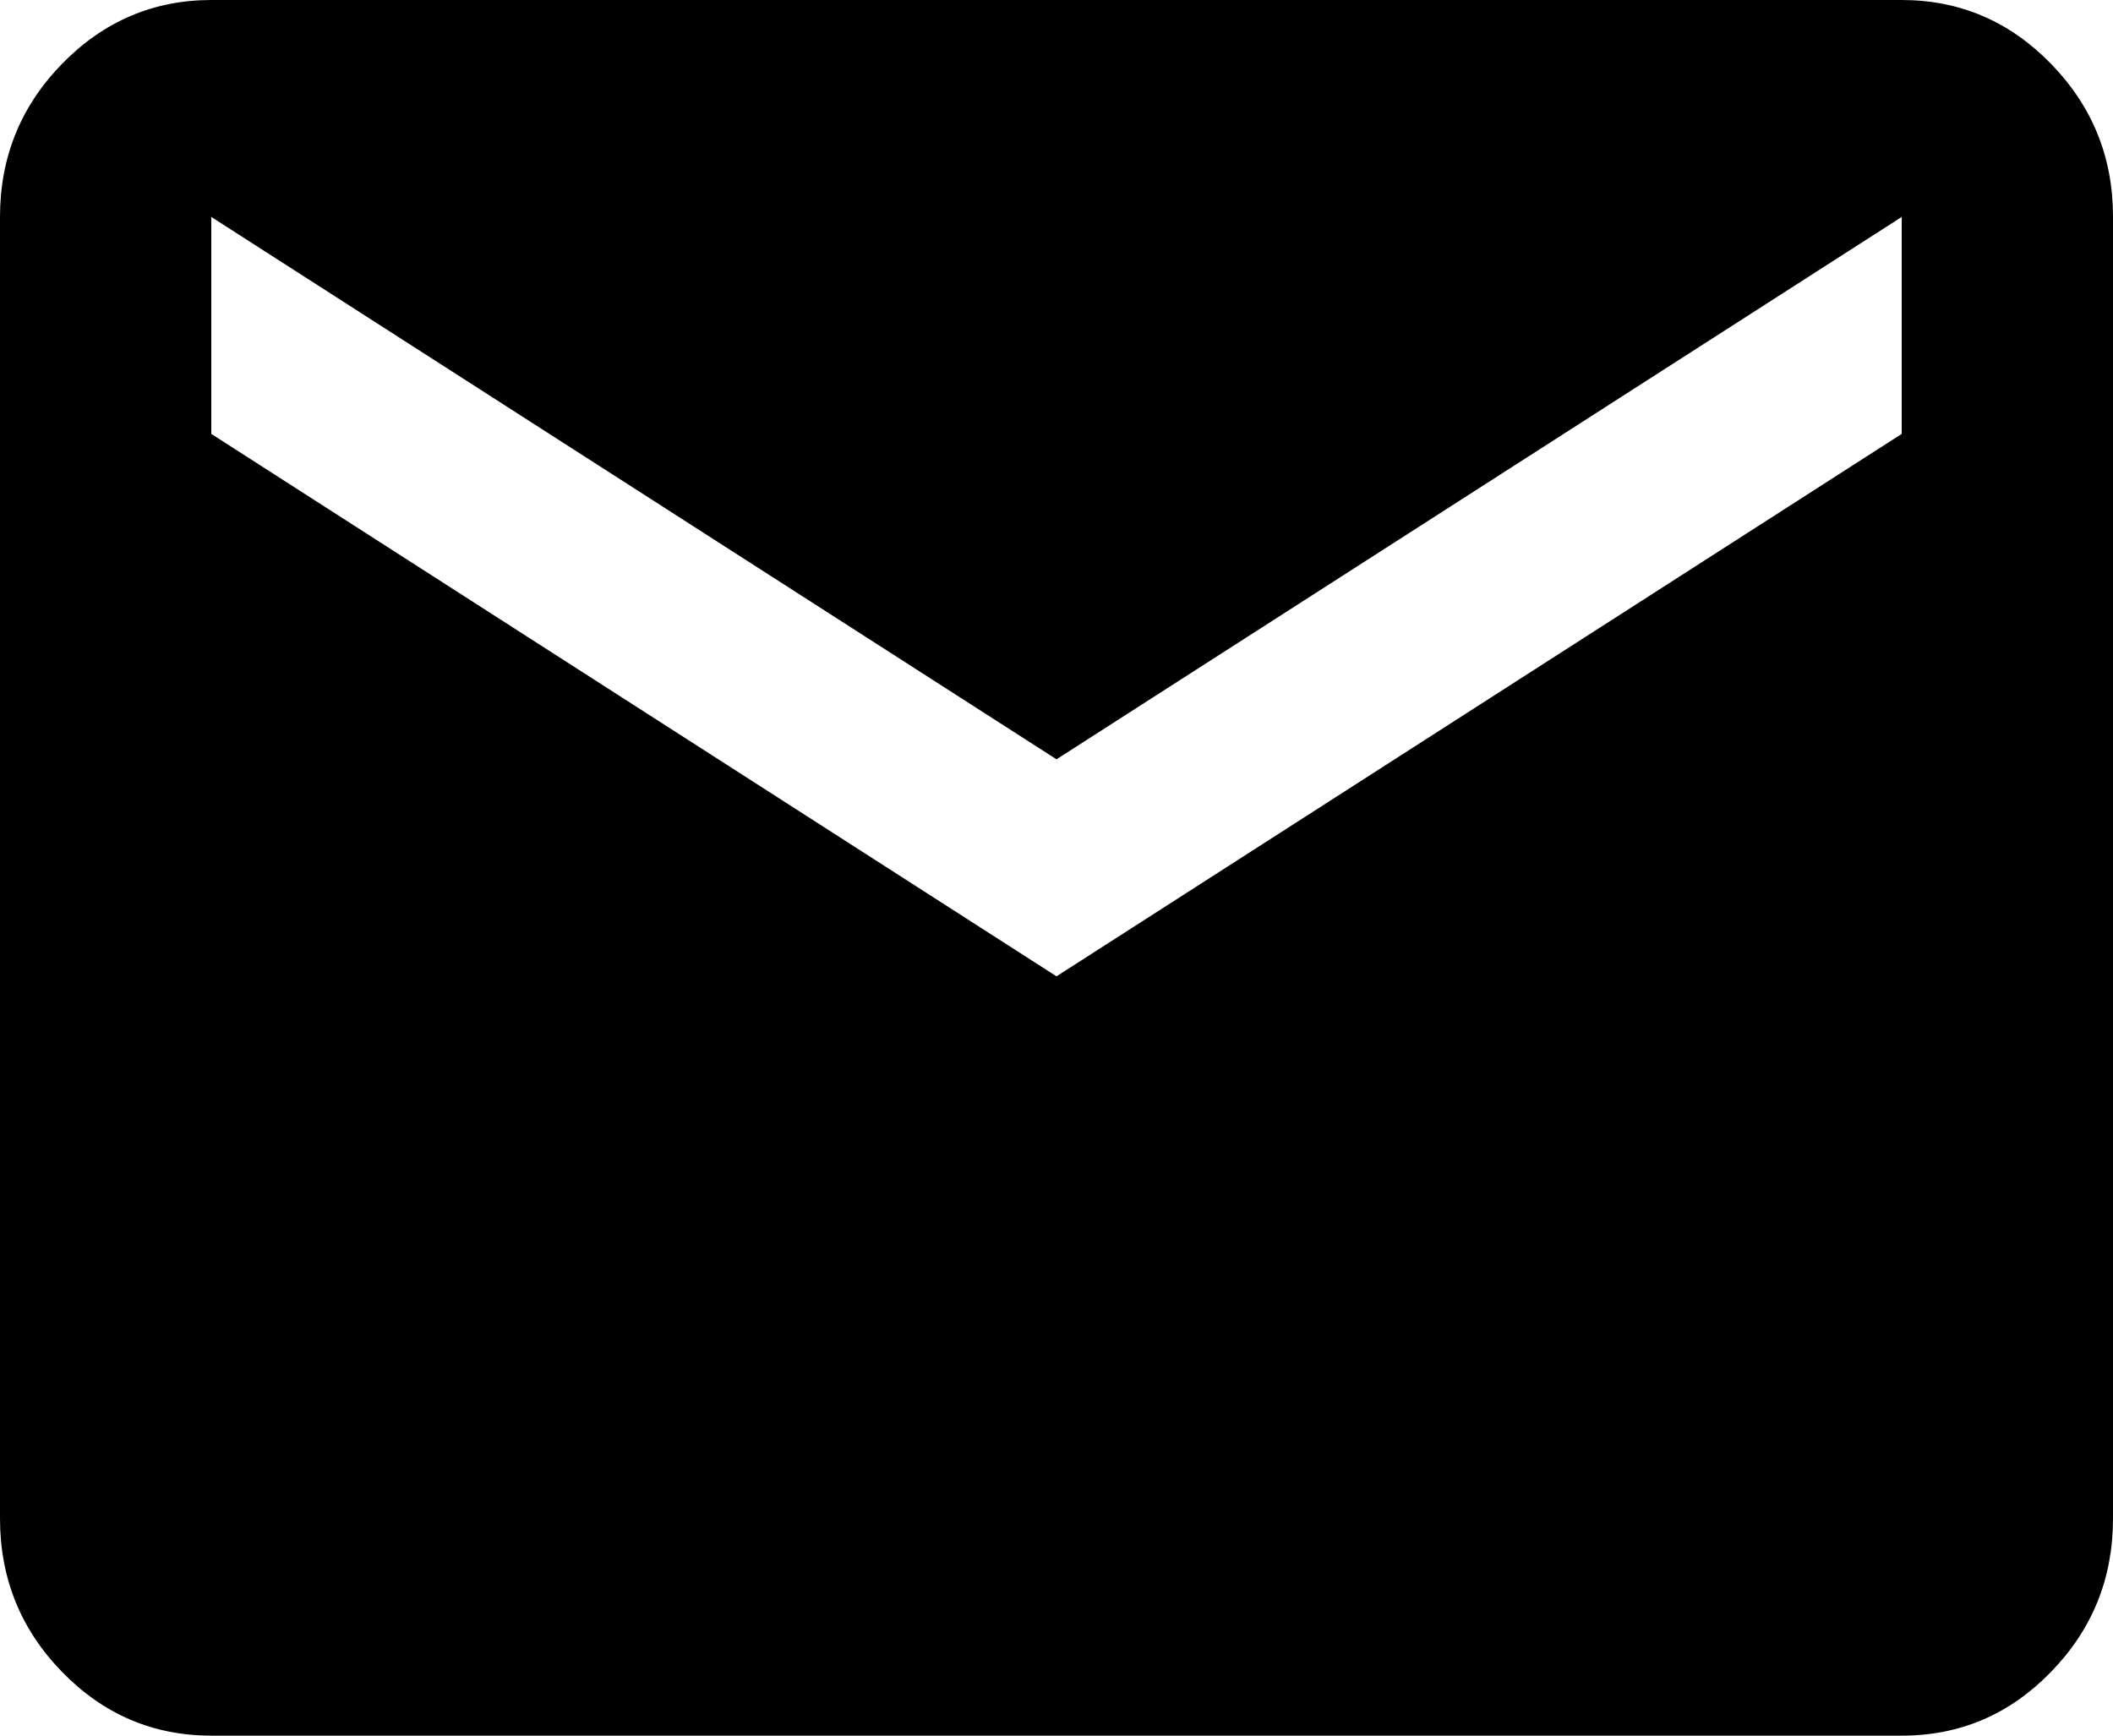 <?xml version="1.0" encoding="UTF-8"?> <svg xmlns="http://www.w3.org/2000/svg" width="28" height="23" viewBox="0 0 28 23" fill="none"><path d="M2.8 23C2.03 23 1.371 22.719 0.823 22.156C0.275 21.594 0.001 20.917 0 20.125V2.875C0 2.084 0.274 1.408 0.823 0.845C1.372 0.283 2.031 0.001 2.8 0H25.2C25.97 0 26.629 0.282 27.178 0.845C27.727 1.409 28.001 2.085 28 2.875V20.125C28 20.916 27.726 21.593 27.178 22.156C26.63 22.72 25.971 23.001 25.2 23H2.8ZM14 12.938L25.2 5.75V2.875L14 10.062L2.8 2.875V5.75L14 12.938Z" fill="black"></path></svg> 